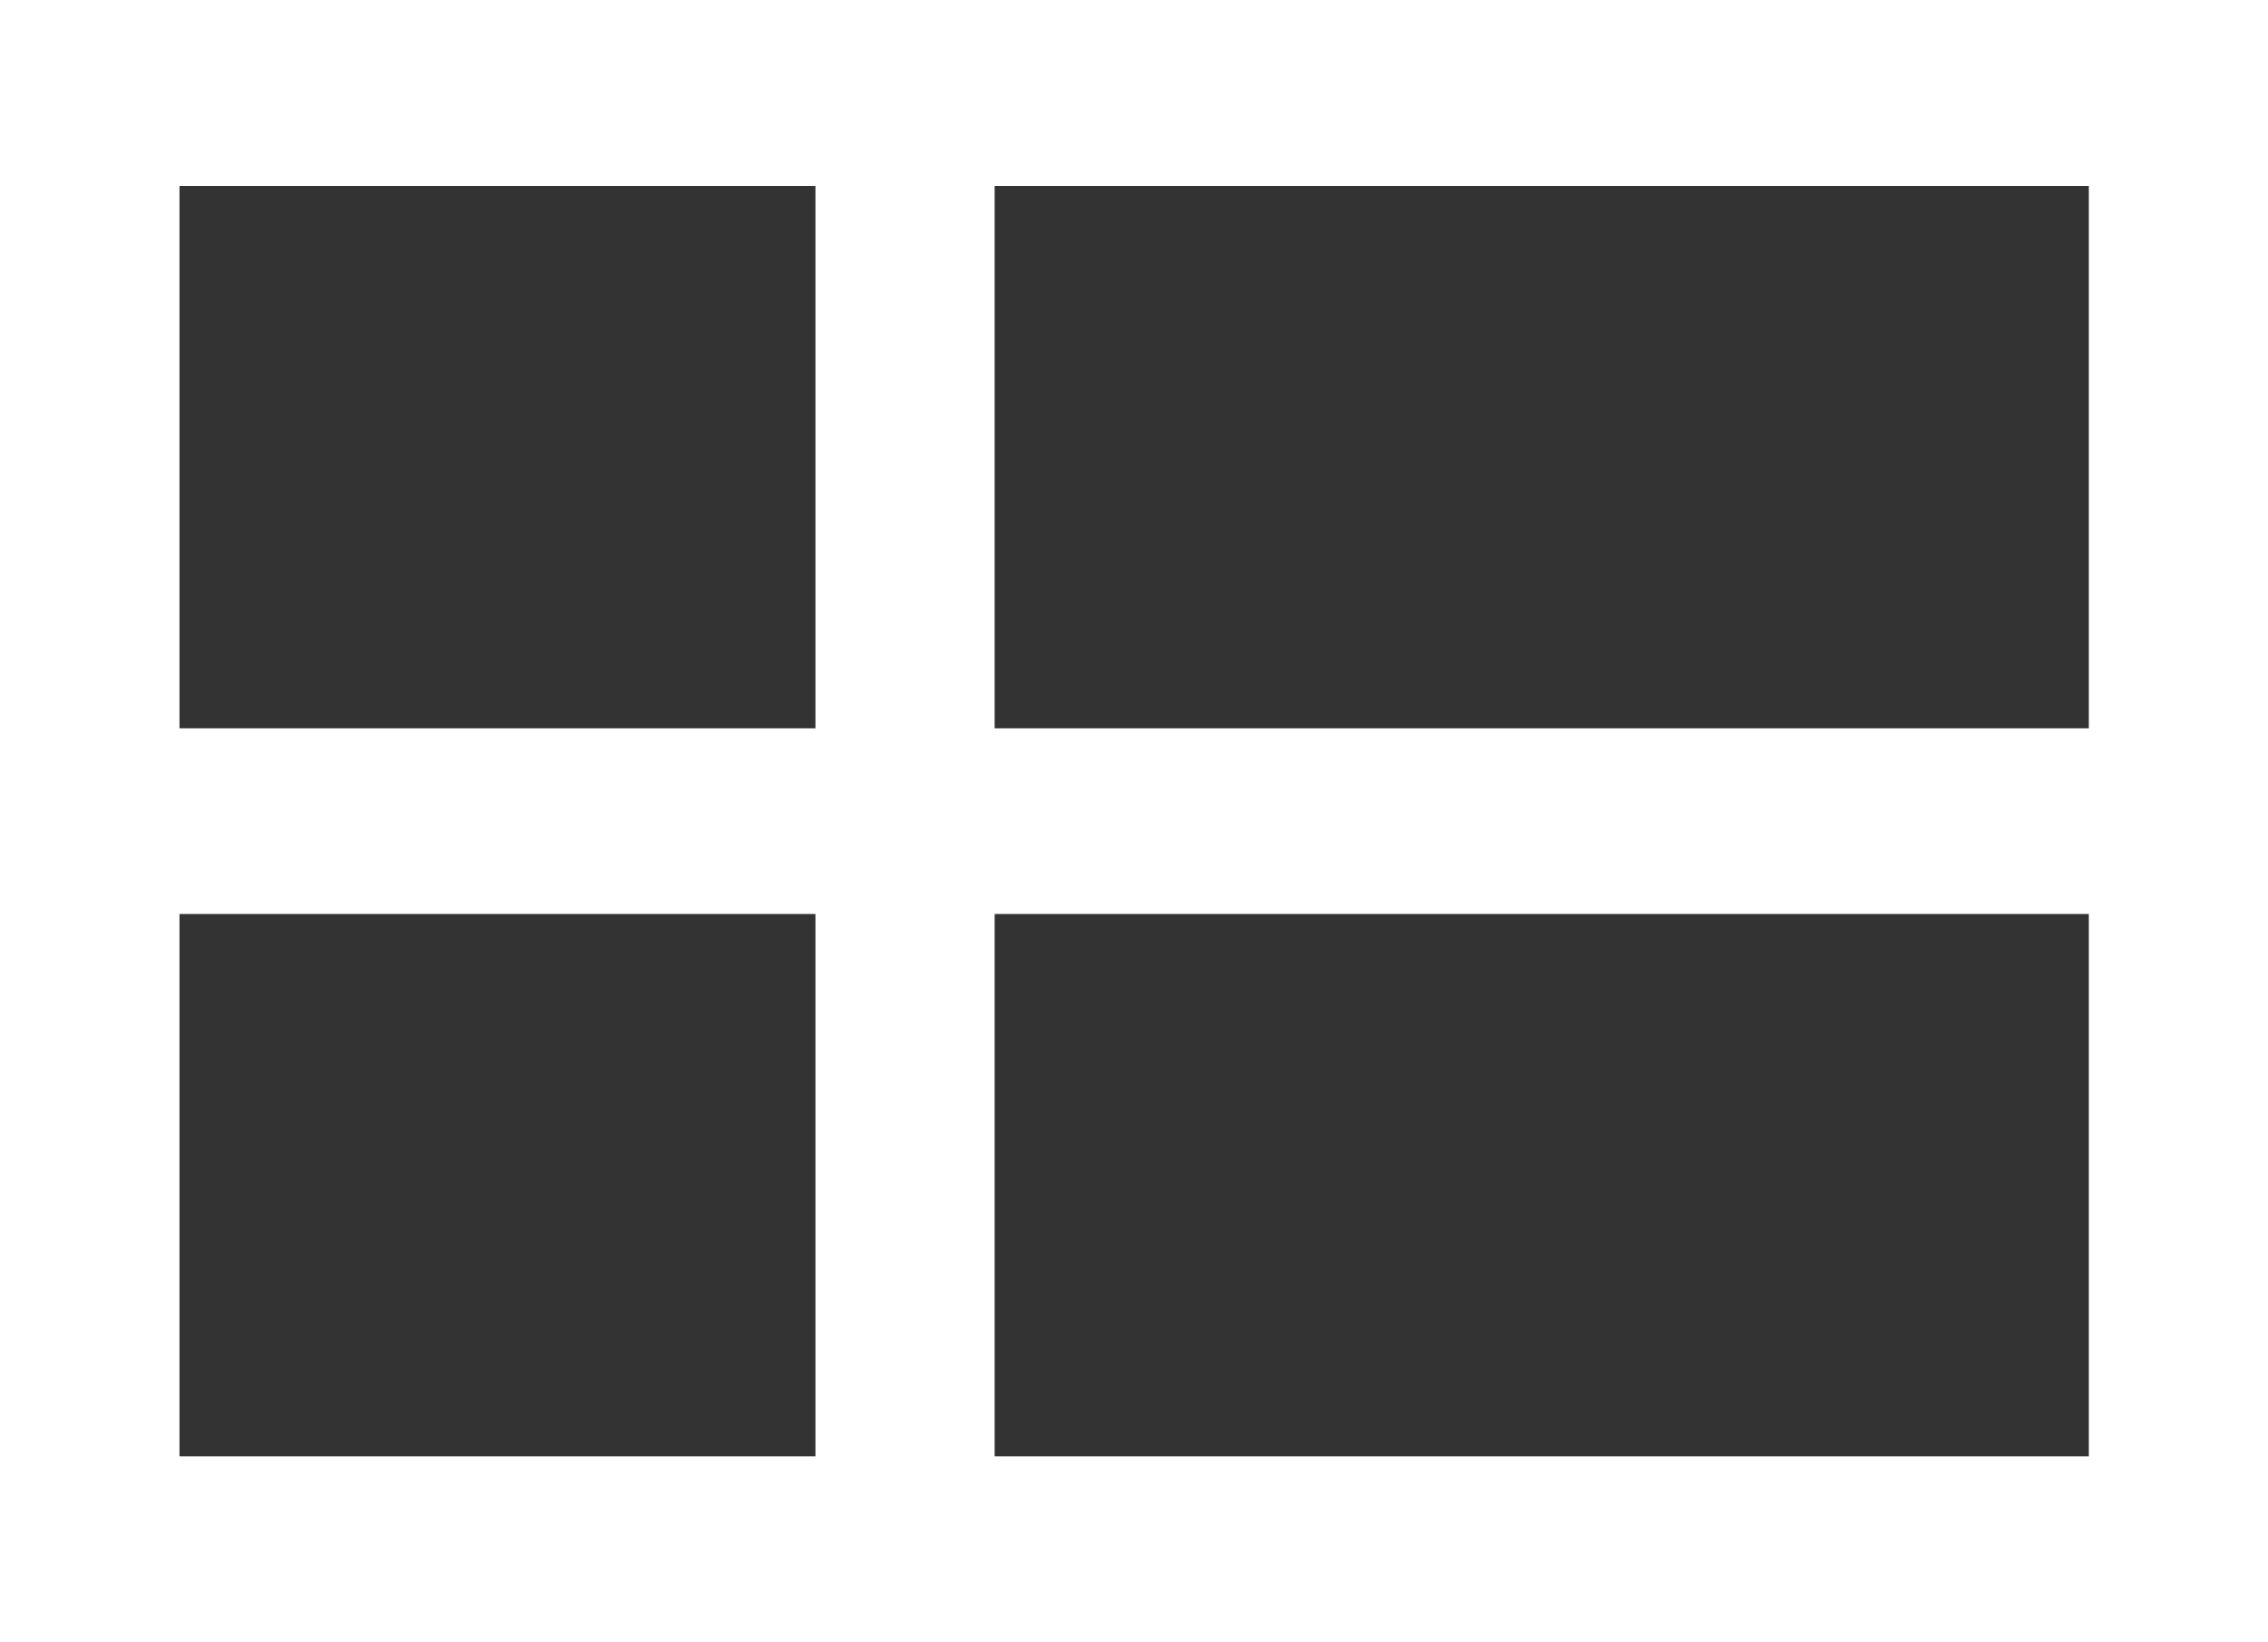 <svg width="29" height="21" viewBox="0 0 29 21" fill="none" xmlns="http://www.w3.org/2000/svg">
<rect x="0" y="0" width="29" height="21" fill="#333333" stroke="none"/>
<g clip-path="url(#clip0_1_102)">
<path d="M0 0V21H29V0H0ZM26.709 9.313H12.718V2.378H26.709V9.313ZM2.295 2.378H10.427V9.313H2.295V2.378ZM2.295 11.687H10.427V18.622H2.295V11.687ZM12.718 18.622V11.687H26.709V18.622H12.718Z" fill="white"/>
</g>
<defs>
<clipPath id="clip0_1_102">
<rect width="29" height="21" fill="white"/>
</clipPath>
</defs>
</svg>
